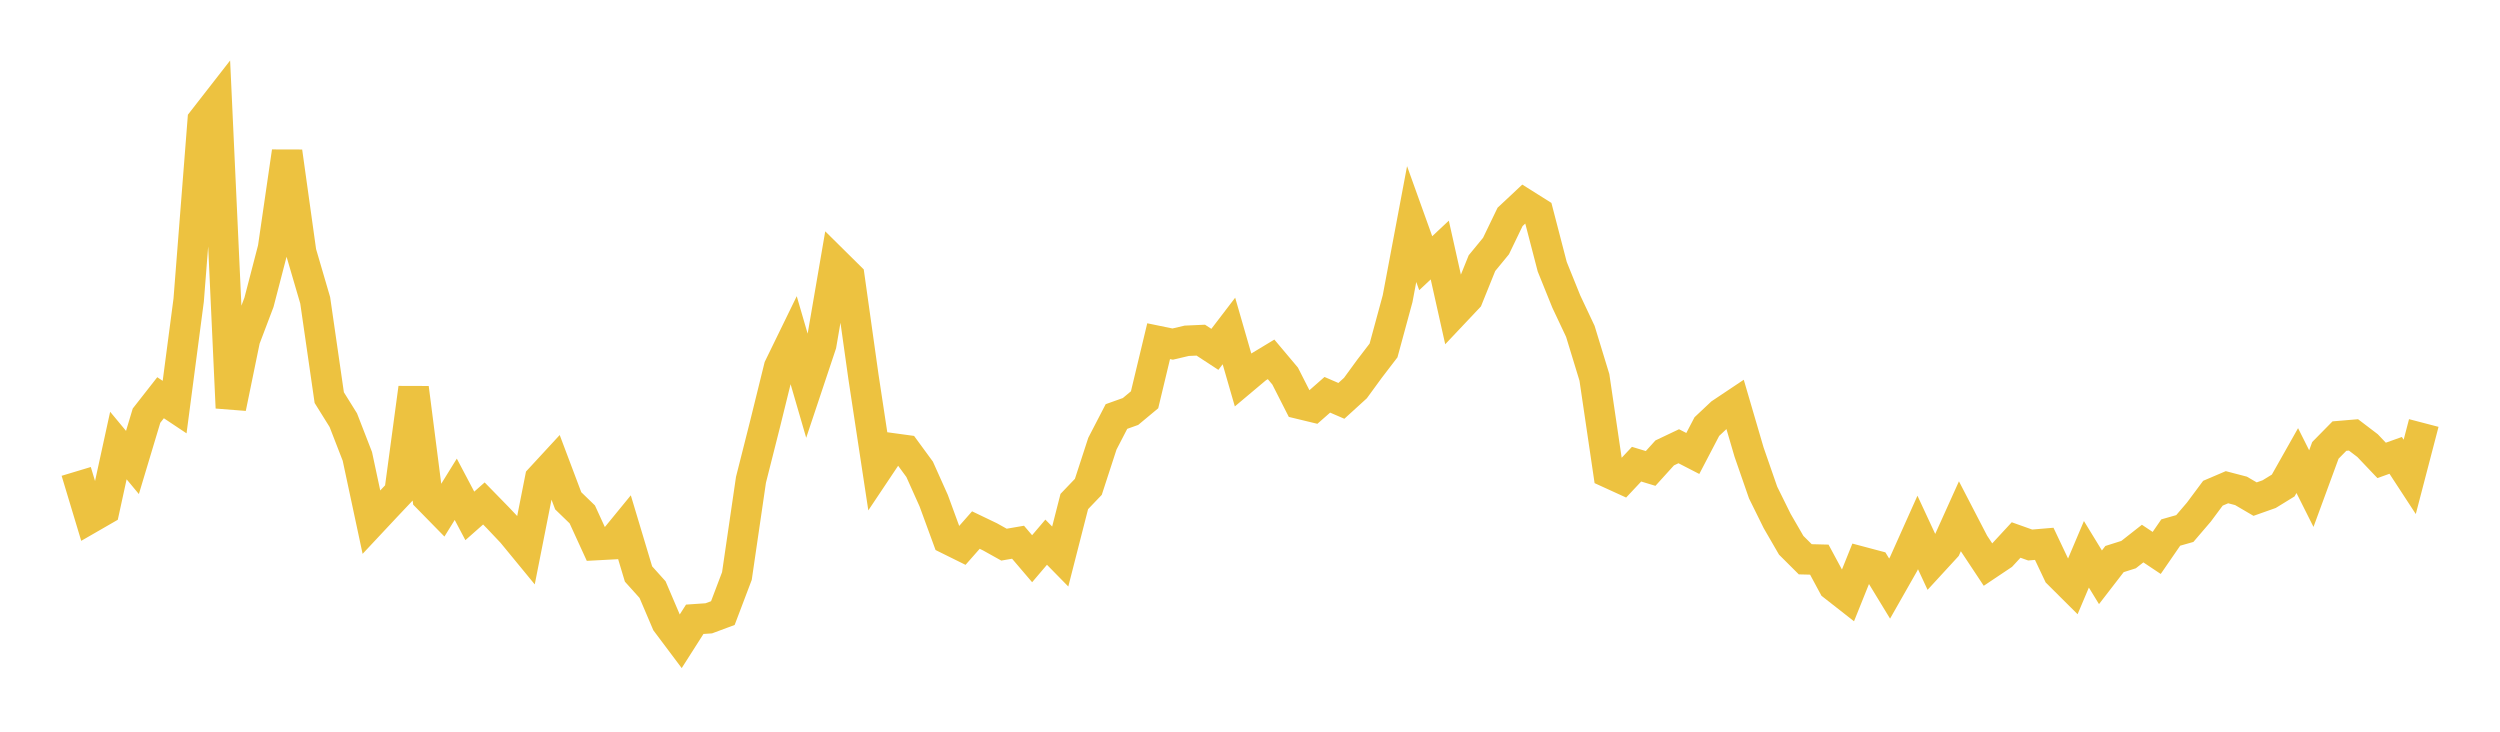 <svg width="164" height="48" xmlns="http://www.w3.org/2000/svg" xmlns:xlink="http://www.w3.org/1999/xlink"><path fill="none" stroke="rgb(237,194,64)" stroke-width="2" d="M5,30.924L5.922,33.983L6.844,33.452L7.766,29.227L8.689,30.338L9.611,27.269L10.533,26.091L11.455,26.705L12.377,19.687L13.299,7.903L14.222,6.718L15.144,26.755L16.066,22.266L16.988,19.835L17.91,16.287L18.832,9.946L19.754,16.548L20.677,19.702L21.599,26.083L22.521,27.563L23.443,29.939L24.365,34.252L25.287,33.267L26.21,32.29L27.132,25.448L28.054,32.646L28.976,33.587L29.898,32.097L30.82,33.843L31.743,33.027L32.665,33.971L33.587,34.945L34.509,36.067L35.431,31.406L36.353,30.407L37.275,32.852L38.198,33.745L39.12,35.757L40.042,35.708L40.964,34.581L41.886,37.653L42.808,38.678L43.731,40.842L44.653,42.071L45.575,40.625L46.497,40.562L47.419,40.219L48.341,37.787L49.263,31.478L50.186,27.826L51.108,24.088L52.03,22.197L52.952,25.365L53.874,22.603L54.796,17.235L55.719,18.148L56.641,24.707L57.563,30.782L58.485,29.403L59.407,29.529L60.329,30.788L61.251,32.844L62.174,35.362L63.096,35.818L64.018,34.772L64.94,35.215L65.862,35.729L66.784,35.57L67.707,36.652L68.629,35.568L69.551,36.508L70.473,32.901L71.395,31.937L72.317,29.105L73.24,27.323L74.162,26.993L75.084,26.226L76.006,22.382L76.928,22.572L77.85,22.355L78.772,22.314L79.695,22.918L80.617,21.712L81.539,24.906L82.461,24.131L83.383,23.574L84.305,24.67L85.228,26.485L86.15,26.708L87.072,25.898L87.994,26.297L88.916,25.457L89.838,24.194L90.76,22.99L91.683,19.594L92.605,14.699L93.527,17.266L94.449,16.402L95.371,20.528L96.293,19.551L97.216,17.263L98.138,16.14L99.06,14.229L99.982,13.366L100.904,13.946L101.826,17.497L102.749,19.782L103.671,21.738L104.593,24.756L105.515,31.01L106.437,31.431L107.359,30.45L108.281,30.73L109.204,29.711L110.126,29.273L111.048,29.748L111.97,27.983L112.892,27.116L113.814,26.5L114.737,29.653L115.659,32.309L116.581,34.176L117.503,35.77L118.425,36.689L119.347,36.712L120.269,38.424L121.192,39.147L122.114,36.852L123.036,37.097L123.958,38.611L124.88,36.989L125.802,34.929L126.725,36.915L127.647,35.912L128.569,33.868L129.491,35.647L130.413,37.038L131.335,36.421L132.257,35.424L133.18,35.753L134.102,35.675L135.024,37.622L135.946,38.54L136.868,36.362L137.79,37.87L138.713,36.674L139.635,36.382L140.557,35.658L141.479,36.273L142.401,34.934L143.323,34.672L144.246,33.594L145.168,32.355L146.09,31.961L147.012,32.202L147.934,32.742L148.856,32.416L149.778,31.849L150.701,30.214L151.623,32.053L152.545,29.544L153.467,28.607L154.389,28.529L155.311,29.231L156.234,30.202L157.156,29.872L158.078,31.284L159,27.749"></path></svg>